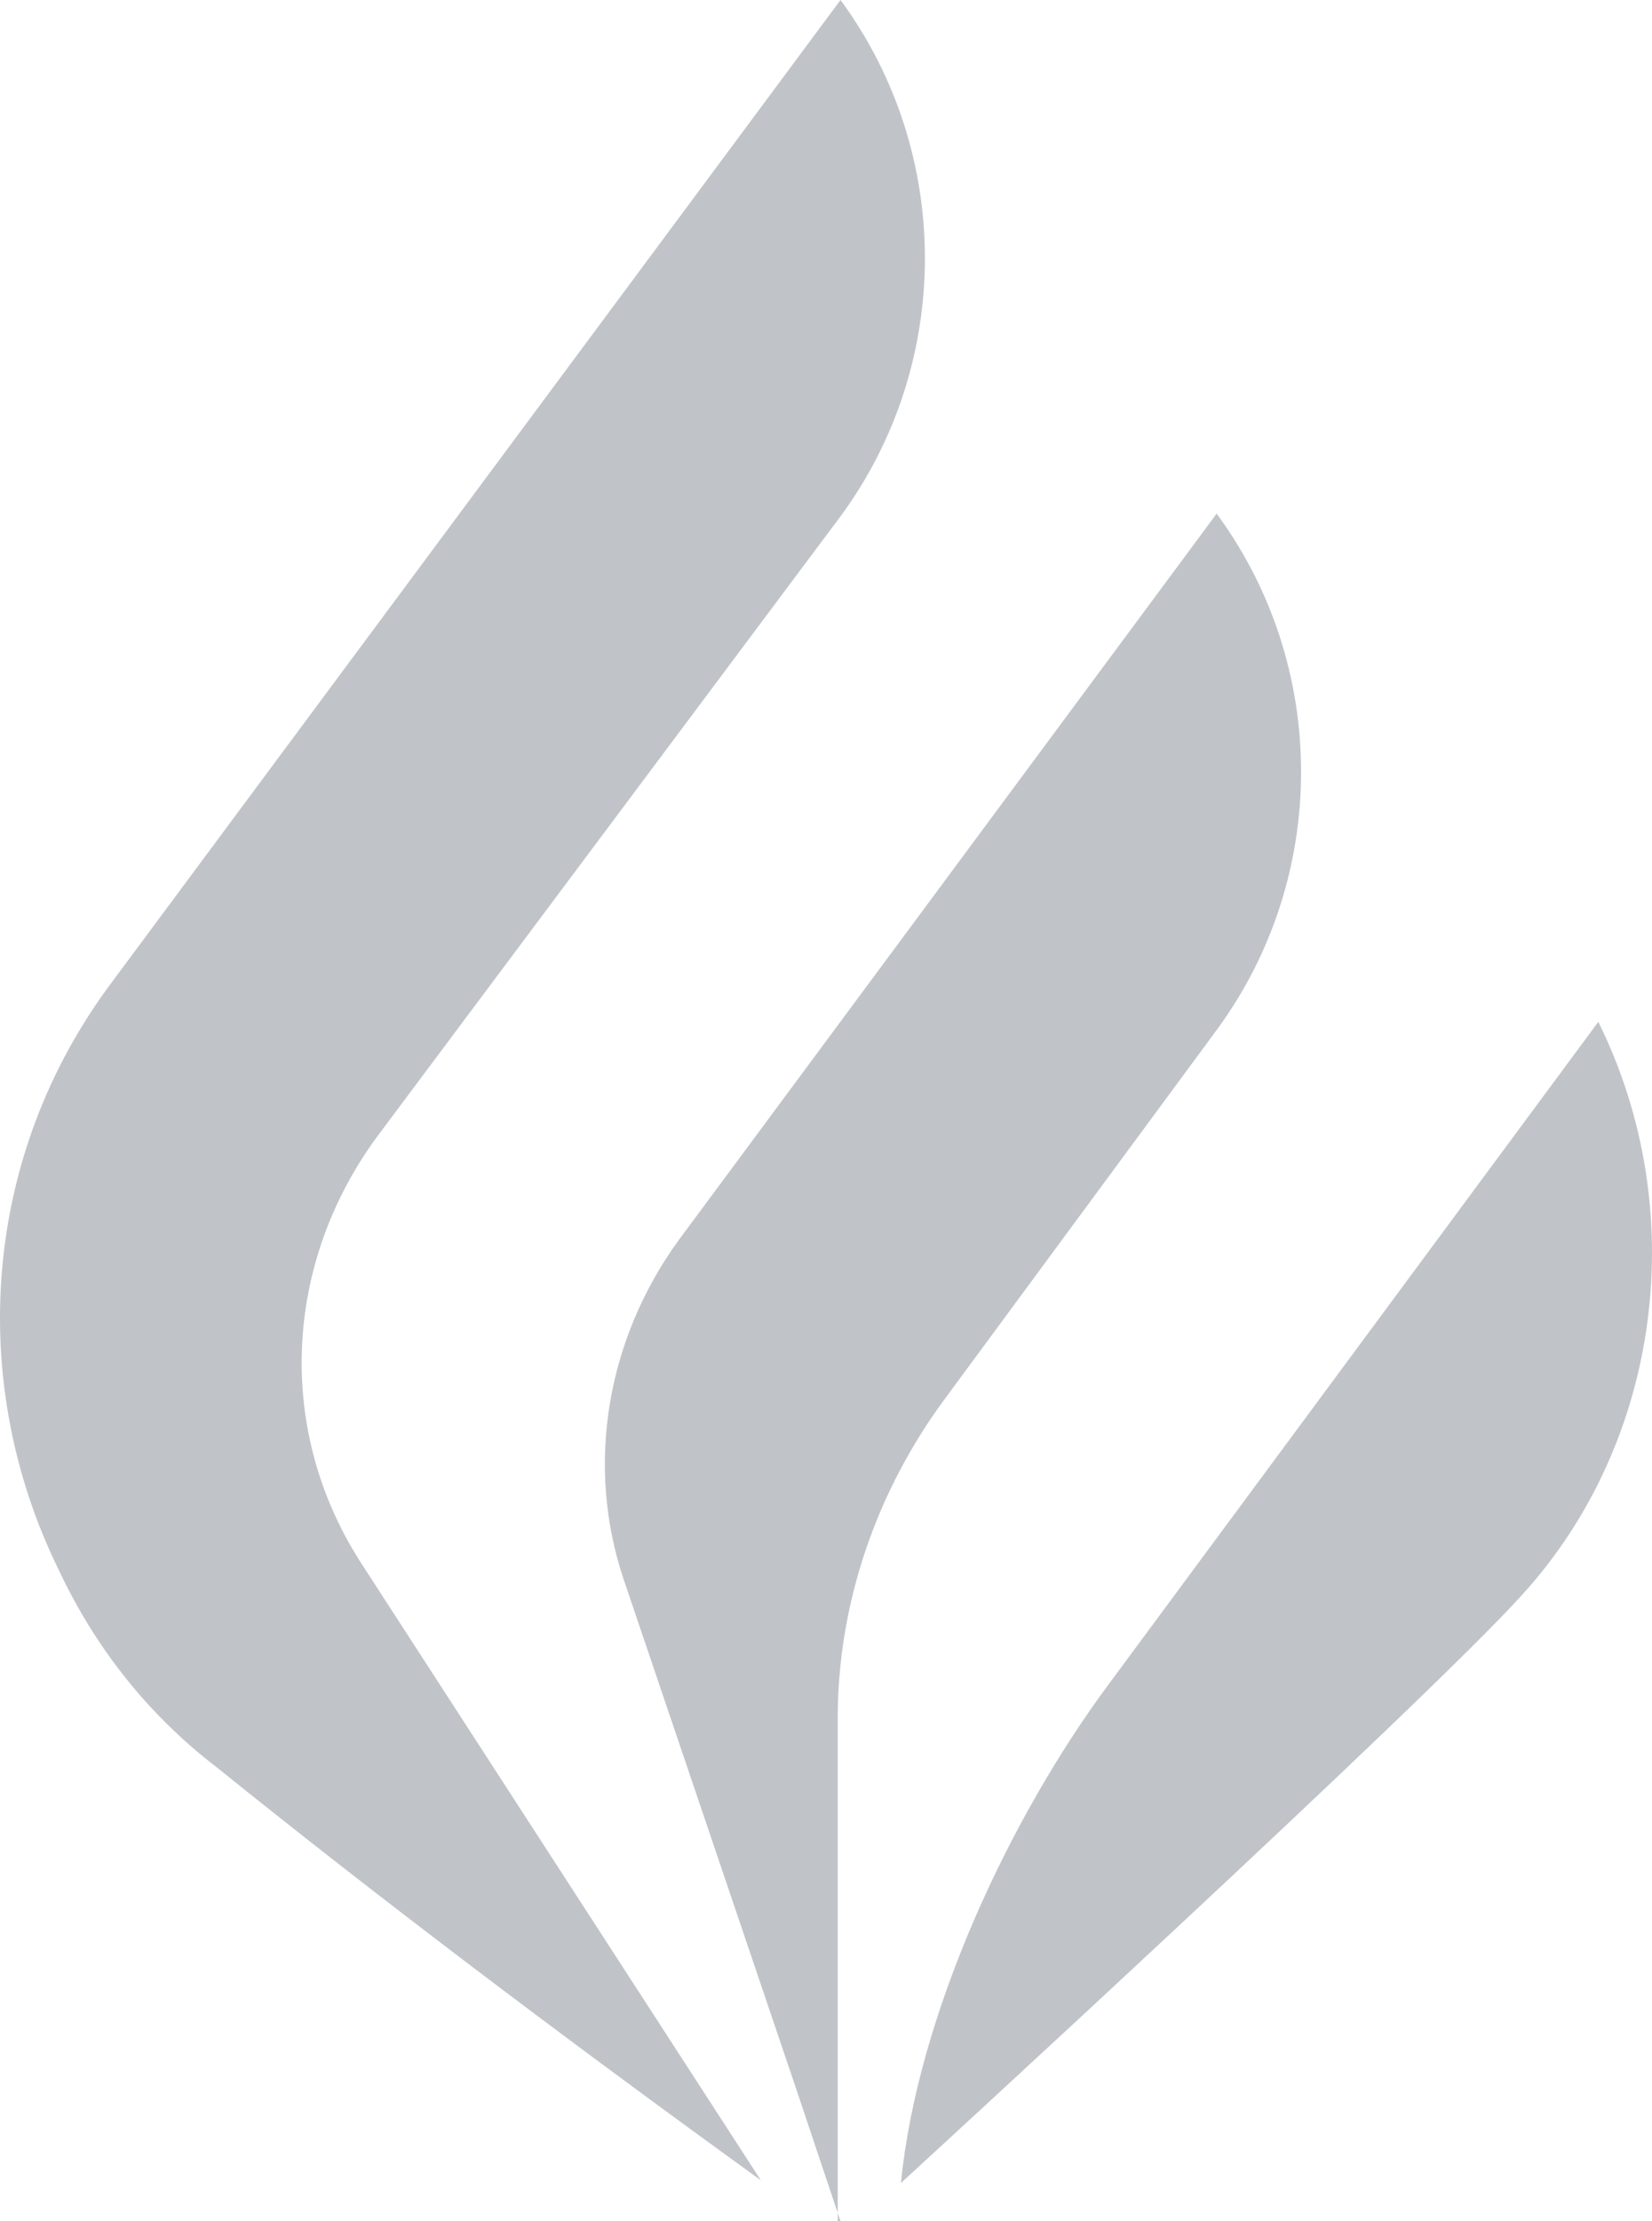 <svg width="32" height="43" viewBox="0 0 32 43" fill="none" xmlns="http://www.w3.org/2000/svg">
    <g id="Group">
        <path id="Vector"
              d="M16.281 43L15.377 40.303L12.079 30.571C11.334 28.349 11.76 25.916 13.143 24.012L23.567 9.943C25.748 12.905 25.748 16.978 23.567 19.94L18.302 27.08C16.972 28.878 16.227 31.047 16.227 33.268V43H16.281Z"
              fill="#C0C4C9"/>
        <path id="Vector_2"
              d="M14.738 42.207C10.856 39.403 7.292 36.706 4.207 34.22C2.824 33.162 1.814 31.84 1.122 30.359C-0.633 26.763 -0.367 22.373 2.186 18.988L16.281 0C18.461 2.962 18.461 7.034 16.281 9.996L7.345 21.95C5.484 24.435 5.324 27.715 7.026 30.306L14.738 42.207Z"
              fill="#C0C4C9"/>
        <path id="Vector_3"
              d="M30.96 19.781L21.493 32.581C19.525 35.225 17.77 39.033 17.451 42.26C17.451 42.26 27.61 32.951 29.471 30.888C32.184 27.926 32.769 23.431 30.96 19.781Z"
              fill="#C0C4C9"/>
    </g>
</svg>
